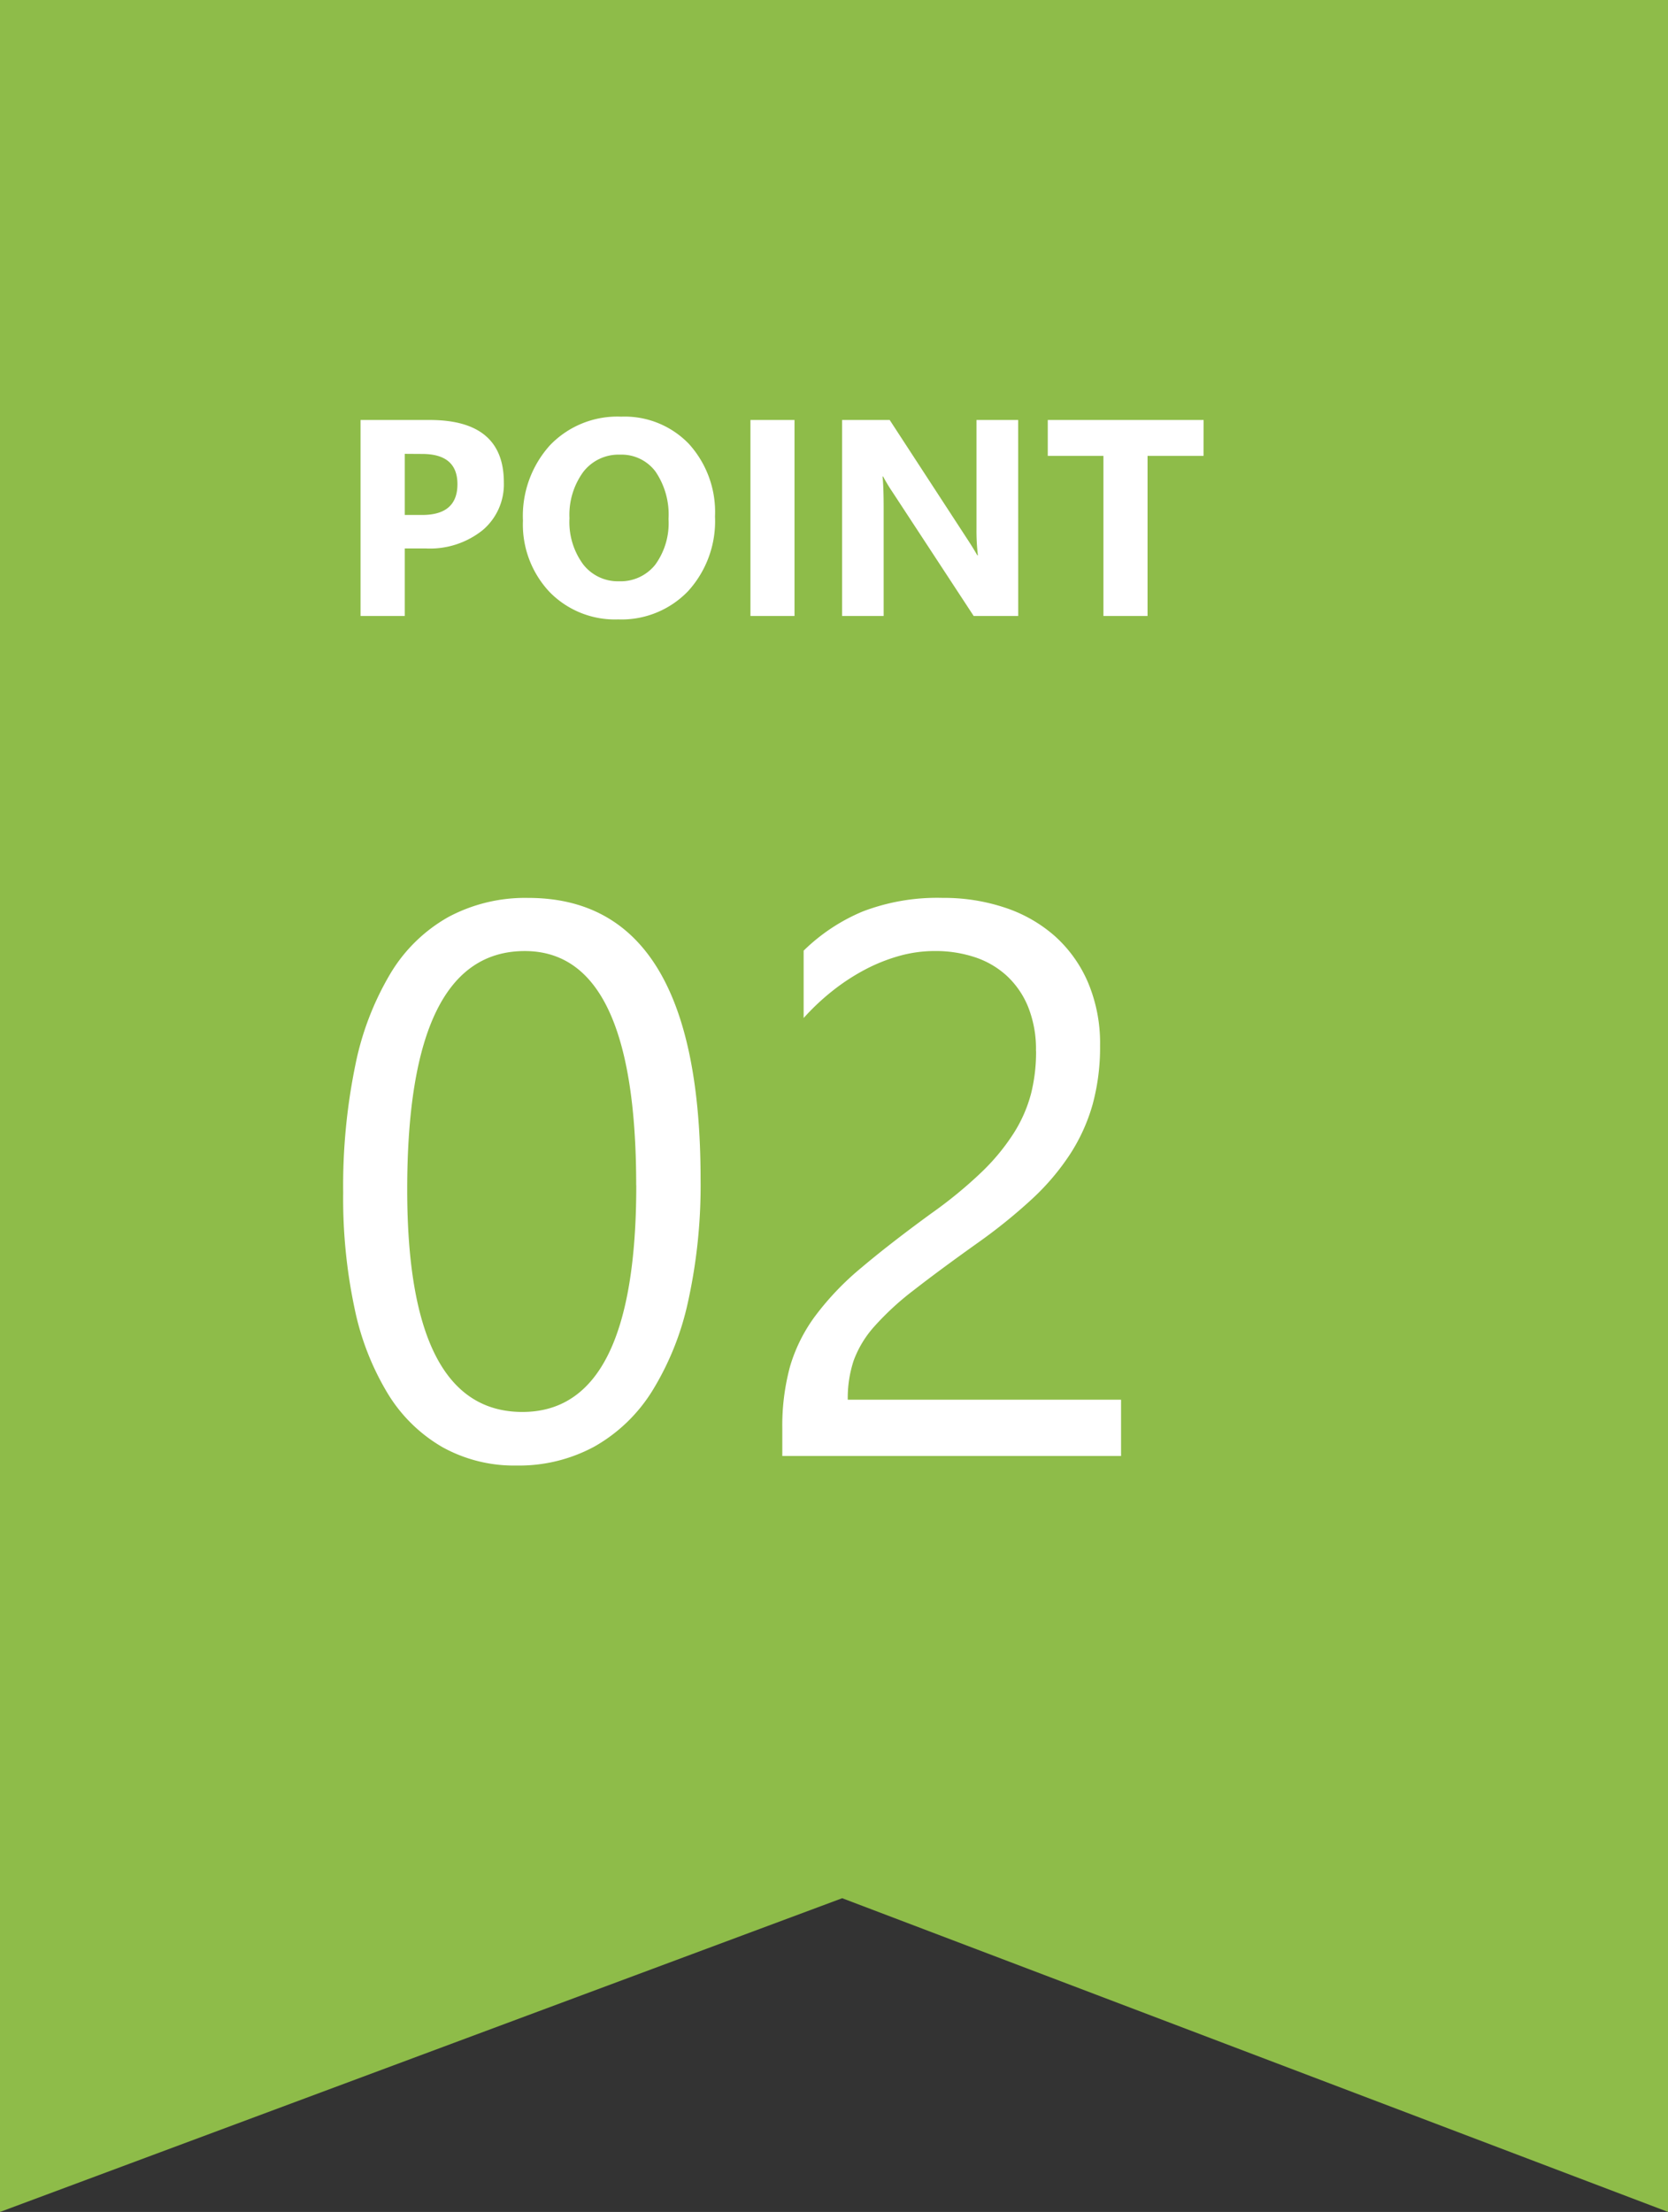 <svg xmlns="http://www.w3.org/2000/svg" width="59.579" height="79" viewBox="0 0 59.579 79"><rect x="0" y="0" width="59.579" height="79" fill="#333333" stroke="none"/><g data-name="Group 3784"><path data-name="Path 5147" d="M0 0v79l30.082-11.205L59.582 79V0z" fill="#8ebc49"/><path data-name="Path 6365" d="M14.457 19.588V22h-1.578v-7h2.471q2.647 0 2.647 2.229a2.141 2.141 0 01-.759 1.707 3.008 3.008 0 01-2.029.652zm0-3.379v2.183h.622q1.26 0 1.26-1.1 0-1.079-1.26-1.079zm7.622 5.913a3.259 3.259 0 01-2.449-.979 3.515 3.515 0 01-.951-2.551 3.766 3.766 0 01.962-2.686 3.33 3.33 0 012.549-1.025 3.178 3.178 0 012.424.981 3.618 3.618 0 01.925 2.588 3.706 3.706 0 01-.96 2.661 3.293 3.293 0 01-2.5 1.011zm.068-5.884a1.588 1.588 0 00-1.318.623 2.6 2.6 0 00-.488 1.648 2.548 2.548 0 00.488 1.646 1.565 1.565 0 001.279.605 1.58 1.58 0 001.294-.588 2.52 2.52 0 00.477-1.634 2.731 2.731 0 00-.464-1.694 1.512 1.512 0 00-1.265-.606zM28.379 22h-1.574v-7h1.574zm7.991 0h-1.591l-2.883-4.4a6.362 6.362 0 01-.352-.581h-.02q.039.371.039 1.133V22h-1.484v-7h1.7l2.778 4.263q.19.288.352.571h.02a7.487 7.487 0 01-.05-.964V15h1.489zm6.619-5.718h-2V22h-1.576v-5.718h-1.988V15h5.566z" fill="#fff"/><path data-name="Path 6364" d="M25.024 42.115a19.26 19.26 0 01-.445 4.362 10.162 10.162 0 01-1.285 3.206 5.784 5.784 0 01-2.064 1.982 5.652 5.652 0 01-2.782.677 5.278 5.278 0 01-2.632-.65 5.516 5.516 0 01-1.948-1.892 9.6 9.6 0 01-1.2-3.056 18.894 18.894 0 01-.41-4.149 21.388 21.388 0 01.431-4.539 10.382 10.382 0 011.265-3.3 5.629 5.629 0 012.071-2.01 5.816 5.816 0 012.837-.677q6.162-.003 6.162 10.046zm-2.3.219q0-8.367-3.979-8.367-4.2 0-4.2 8.518 0 7.943 4.115 7.943 4.067 0 4.067-8.094zm14.28-4.8a4.054 4.054 0 00-.28-1.572 3.114 3.114 0 00-.766-1.114 3.137 3.137 0 00-1.142-.663 4.47 4.47 0 00-1.422-.219 4.7 4.7 0 00-1.285.178 6.248 6.248 0 00-1.224.492 7.527 7.527 0 00-1.148.752 8.3 8.3 0 00-1.032.971v-2.406a6.7 6.7 0 012.112-1.4 7.437 7.437 0 012.851-.485 6.882 6.882 0 012.229.349 5.109 5.109 0 011.782 1.017 4.709 4.709 0 011.183 1.654 5.579 5.579 0 01.431 2.256 7.735 7.735 0 01-.267 2.105 6.511 6.511 0 01-.807 1.777 8.576 8.576 0 01-1.36 1.6 19.269 19.269 0 01-1.93 1.559q-1.381.984-2.276 1.682a10.063 10.063 0 00-1.422 1.306 3.789 3.789 0 00-.738 1.217 4.253 4.253 0 00-.212 1.4h9.762V52h-12.1v-.971a8.089 8.089 0 01.273-2.215A5.751 5.751 0 0129.119 47a10.091 10.091 0 011.647-1.723q1.019-.861 2.5-1.941a15.774 15.774 0 001.784-1.463 7.606 7.606 0 001.155-1.395 5.008 5.008 0 00.622-1.415 6.1 6.1 0 00.18-1.528z" fill="#fff"/></g></svg>